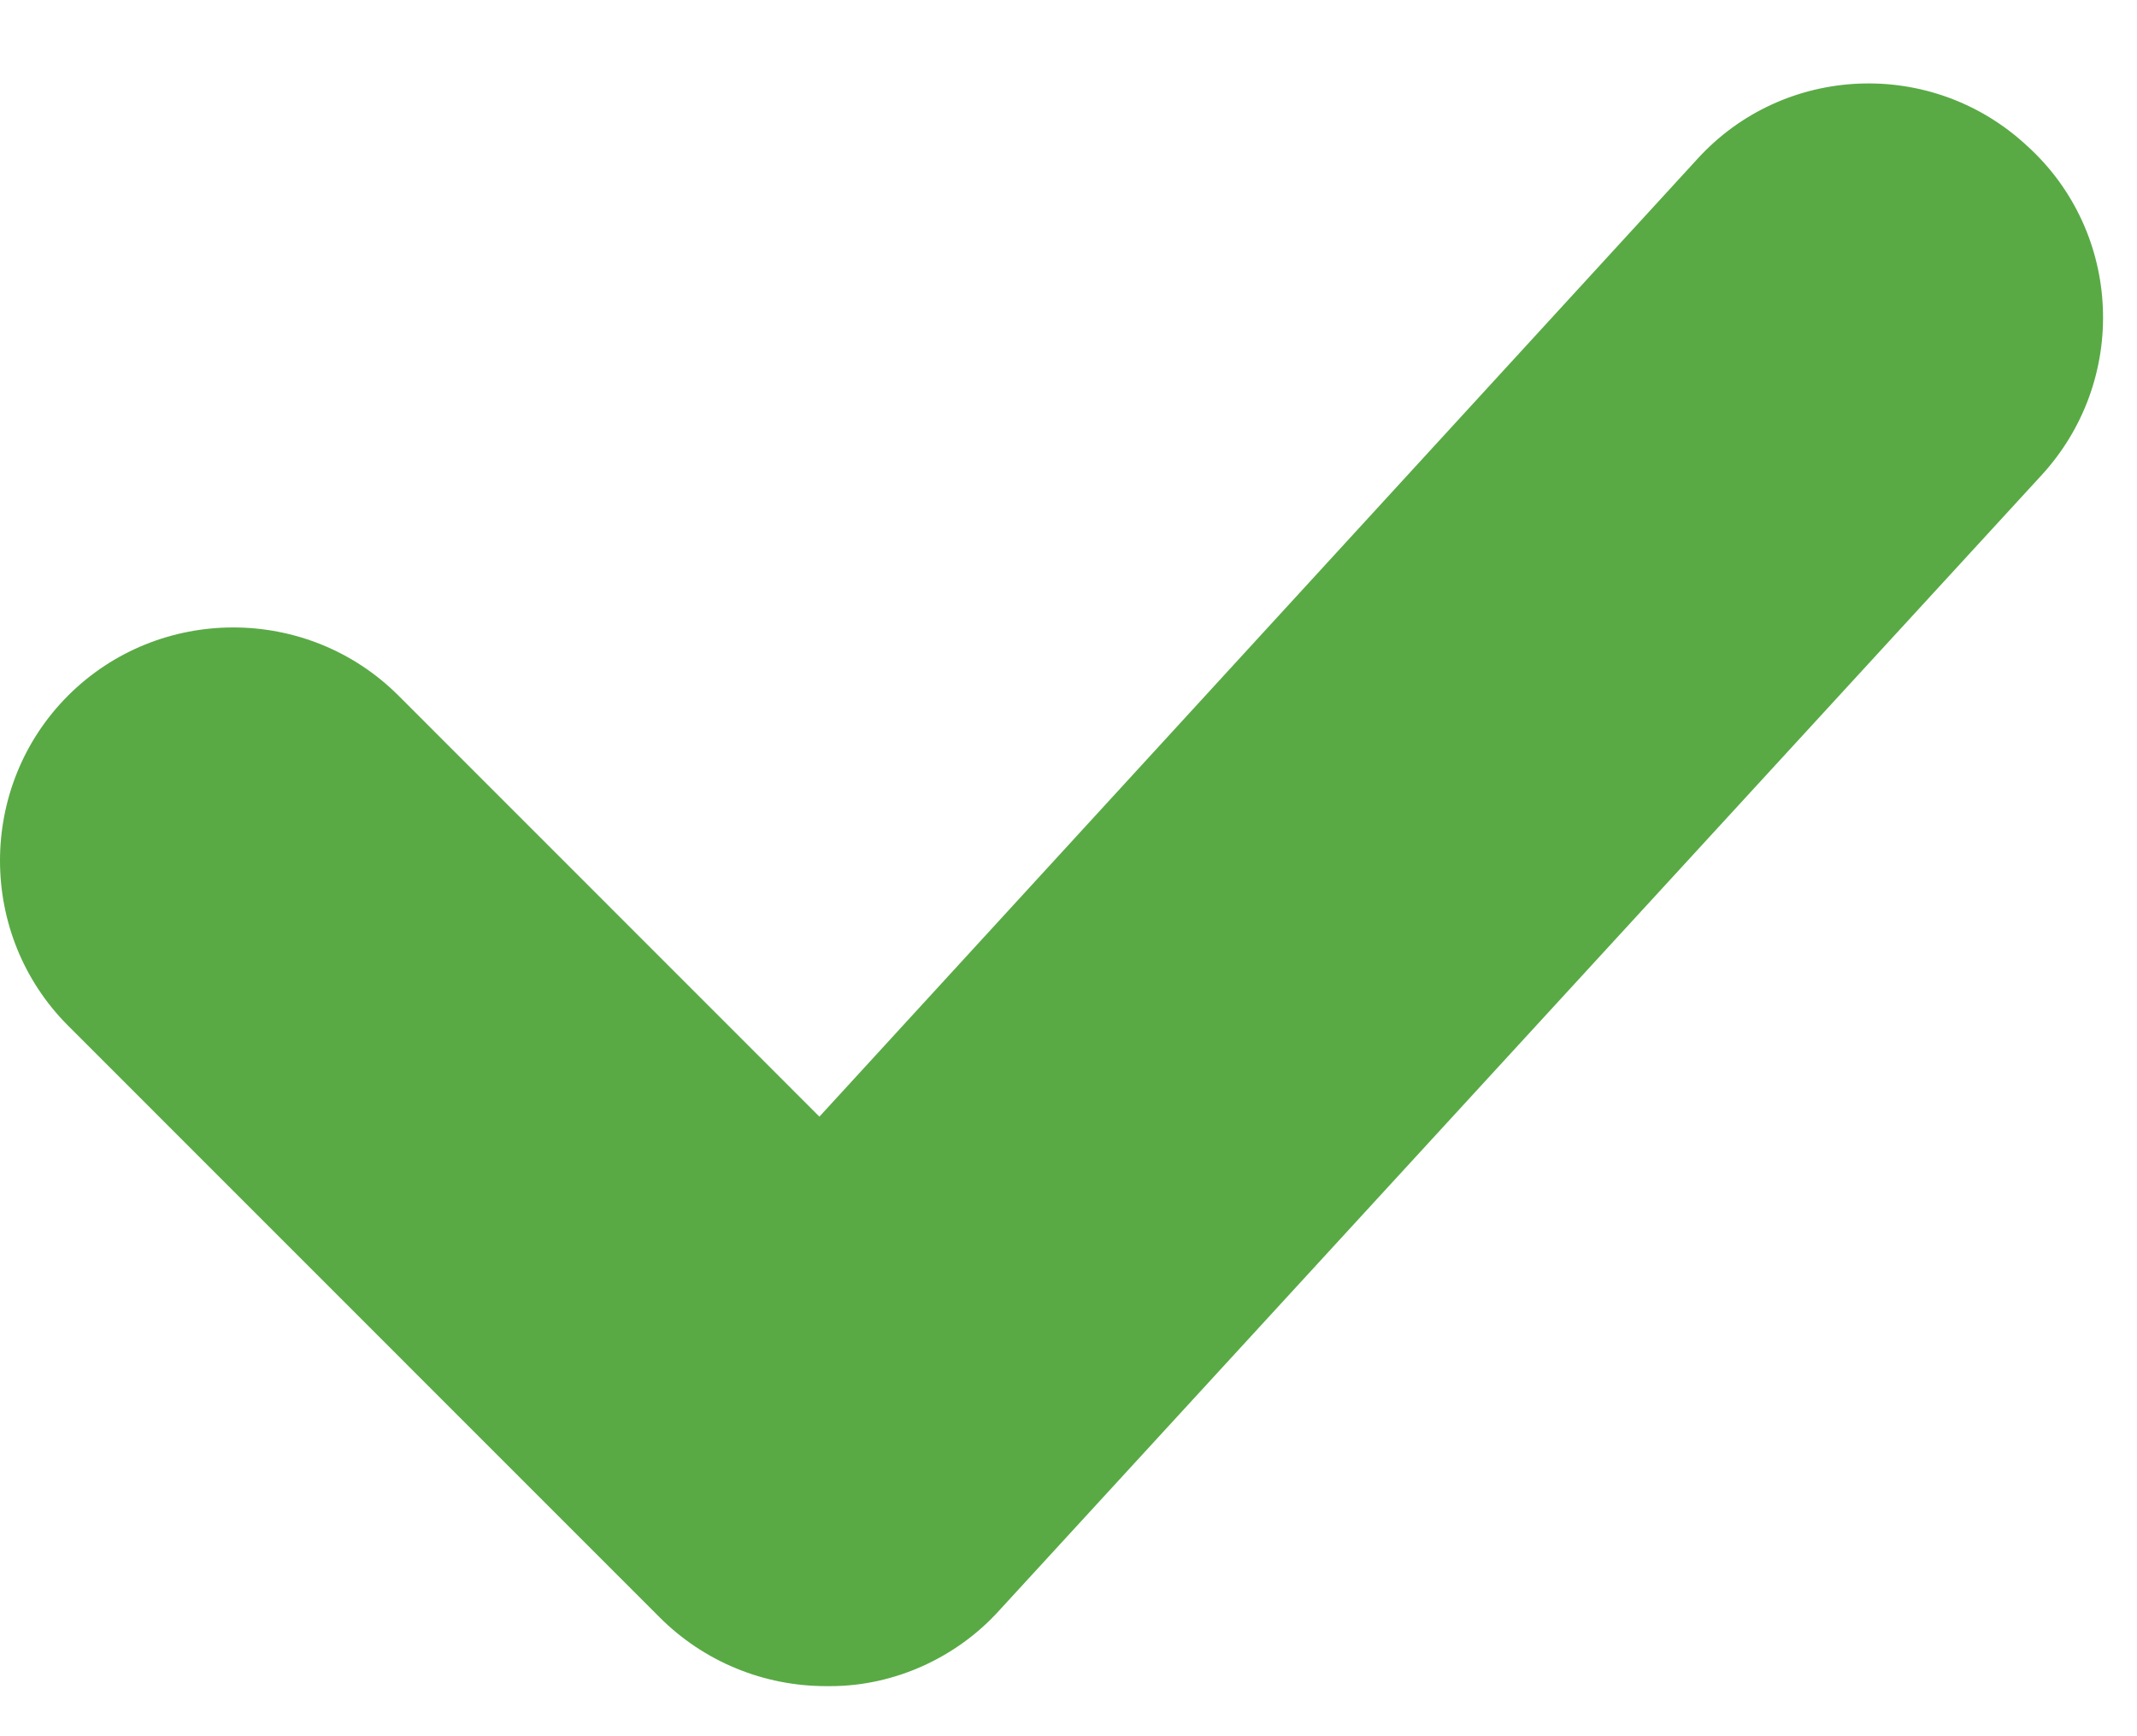 <svg width="16" height="13" viewBox="0 0 16 13" fill="none" xmlns="http://www.w3.org/2000/svg">
<path d="M6.185 12.625C5.72 12.625 5.272 12.443 4.94 12.111L0.51 7.68C-0.17 7 -0.17 5.888 0.51 5.208C1.191 4.528 2.302 4.528 2.983 5.208L6.135 8.361L12.706 1.193C13.353 0.479 14.465 0.429 15.178 1.093C15.892 1.74 15.941 2.852 15.278 3.566L7.479 12.061C7.164 12.409 6.699 12.625 6.218 12.625H6.185L6.185 12.625Z" fill="#59AA45"/>
</svg>
